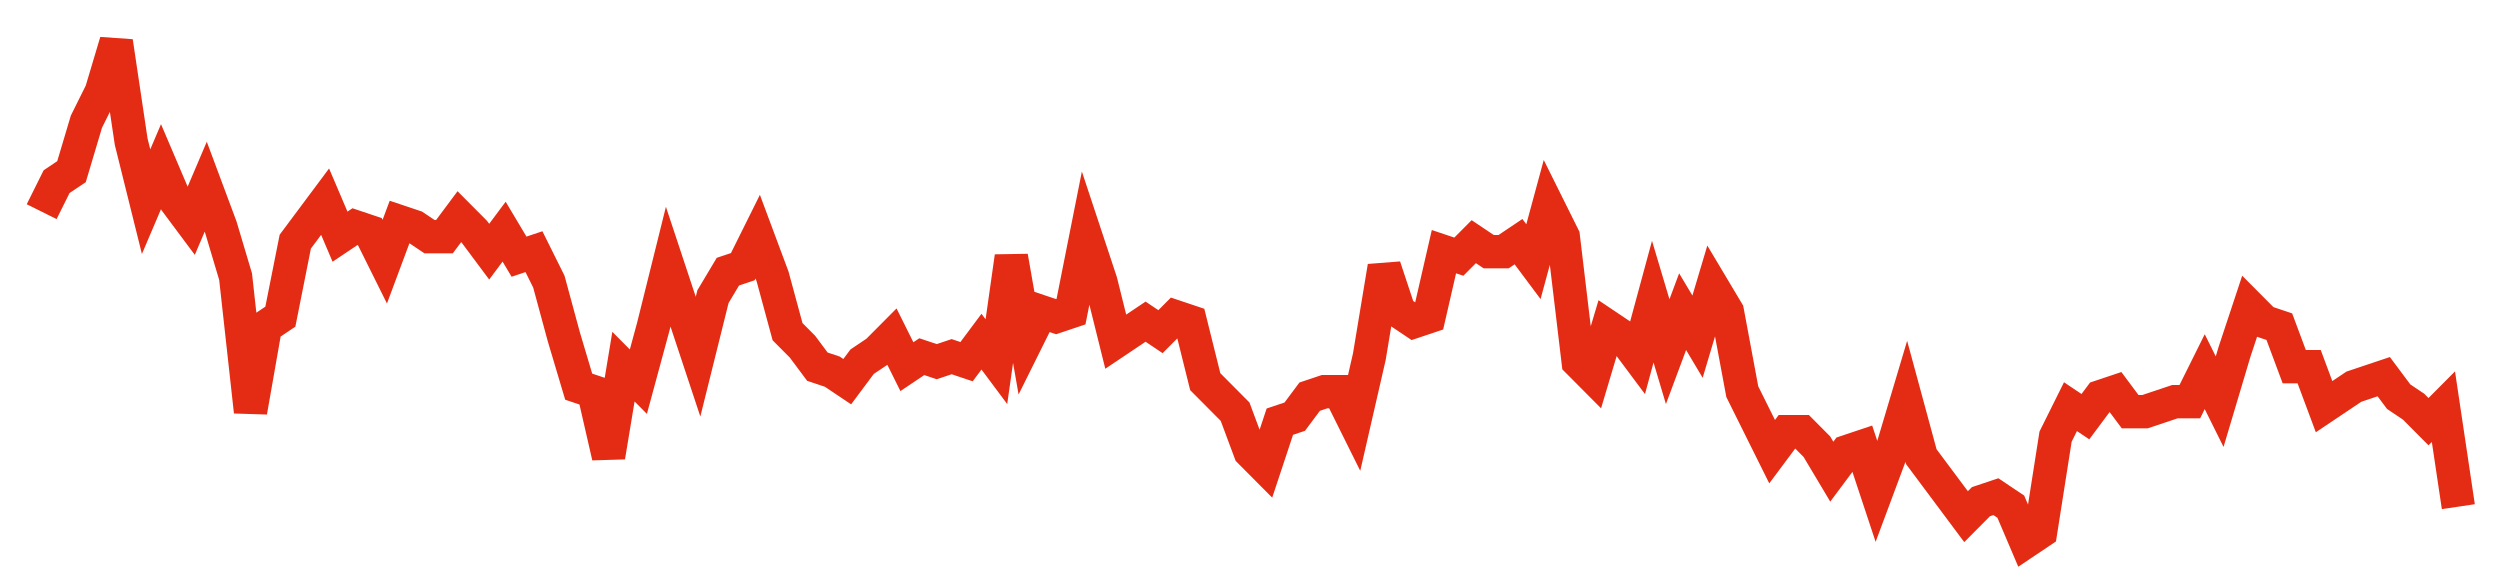 <svg width="300" height="70" viewBox="0 0 300 70" xmlns="http://www.w3.org/2000/svg">
    <path d="M 5,25.4 L 6.79,21.8 L 8.58,20.6 L 10.37,14.6 L 12.16,11 L 13.951,5 L 15.741,17 L 17.531,24.2 L 19.321,20 L 21.111,24.2 L 22.901,26.6 L 24.691,22.4 L 26.481,27.2 L 28.272,33.2 L 30.062,49.4 L 31.852,39.2 L 33.642,38 L 35.432,29 L 37.222,26.6 L 39.012,24.2 L 40.802,28.4 L 42.593,27.2 L 44.383,27.8 L 46.173,31.4 L 47.963,26.6 L 49.753,27.2 L 51.543,28.4 L 53.333,28.4 L 55.123,26 L 56.914,27.8 L 58.704,30.2 L 60.494,27.8 L 62.284,30.8 L 64.074,30.2 L 65.864,33.8 L 67.654,40.4 L 69.444,46.4 L 71.235,47 L 73.025,54.8 L 74.815,44 L 76.605,45.8 L 78.395,39.2 L 80.185,32 L 81.975,37.4 L 83.765,42.8 L 85.556,35.6 L 87.346,32.6 L 89.136,32 L 90.926,28.4 L 92.716,33.2 L 94.506,39.8 L 96.296,41.6 L 98.086,44 L 99.877,44.6 L 101.667,45.8 L 103.457,43.4 L 105.247,42.2 L 107.037,40.4 L 108.827,44 L 110.617,42.8 L 112.407,43.4 L 114.198,42.8 L 115.988,43.4 L 117.778,41 L 119.568,43.4 L 121.358,30.8 L 123.148,41 L 124.938,37.4 L 126.728,38 L 128.519,37.4 L 130.309,28.4 L 132.099,33.8 L 133.889,41 L 135.679,39.8 L 137.469,38.6 L 139.259,39.8 L 141.049,38 L 142.84,38.6 L 144.63,45.8 L 146.42,47.6 L 148.21,49.4 L 150,54.2 L 151.79,56 L 153.58,50.6 L 155.37,50 L 157.16,47.6 L 158.951,47 L 160.741,47 L 162.531,50.6 L 164.321,42.8 L 166.111,32 L 167.901,37.4 L 169.691,38.6 L 171.481,38 L 173.272,30.2 L 175.062,30.8 L 176.852,29 L 178.642,30.2 L 180.432,30.2 L 182.222,29 L 184.012,31.4 L 185.802,24.8 L 187.593,28.4 L 189.383,43.4 L 191.173,45.2 L 192.963,39.2 L 194.753,40.4 L 196.543,42.8 L 198.333,36.2 L 200.123,42.2 L 201.914,37.4 L 203.704,40.4 L 205.494,34.4 L 207.284,37.4 L 209.074,47 L 210.864,50.6 L 212.654,54.2 L 214.444,51.8 L 216.235,51.8 L 218.025,53.6 L 219.815,56.6 L 221.605,54.2 L 223.395,53.6 L 225.185,59 L 226.975,54.2 L 228.765,48.2 L 230.556,54.8 L 232.346,57.2 L 234.136,59.6 L 235.926,62 L 237.716,60.2 L 239.506,59.6 L 241.296,60.8 L 243.086,65 L 244.877,63.8 L 246.667,52.4 L 248.457,48.8 L 250.247,50 L 252.037,47.6 L 253.827,47 L 255.617,49.4 L 257.407,49.4 L 259.198,48.8 L 260.988,48.2 L 262.778,48.2 L 264.568,44.6 L 266.358,48.2 L 268.148,42.2 L 269.938,36.8 L 271.728,38.6 L 273.519,39.2 L 275.309,44 L 277.099,44 L 278.889,48.8 L 280.679,47.6 L 282.469,46.4 L 284.259,45.8 L 286.049,45.2 L 287.84,47.6 L 289.63,48.8 L 291.42,50.6 L 293.21,48.8 L 295,60.8" fill="none" stroke="#E32C13" stroke-width="4"/>
</svg>